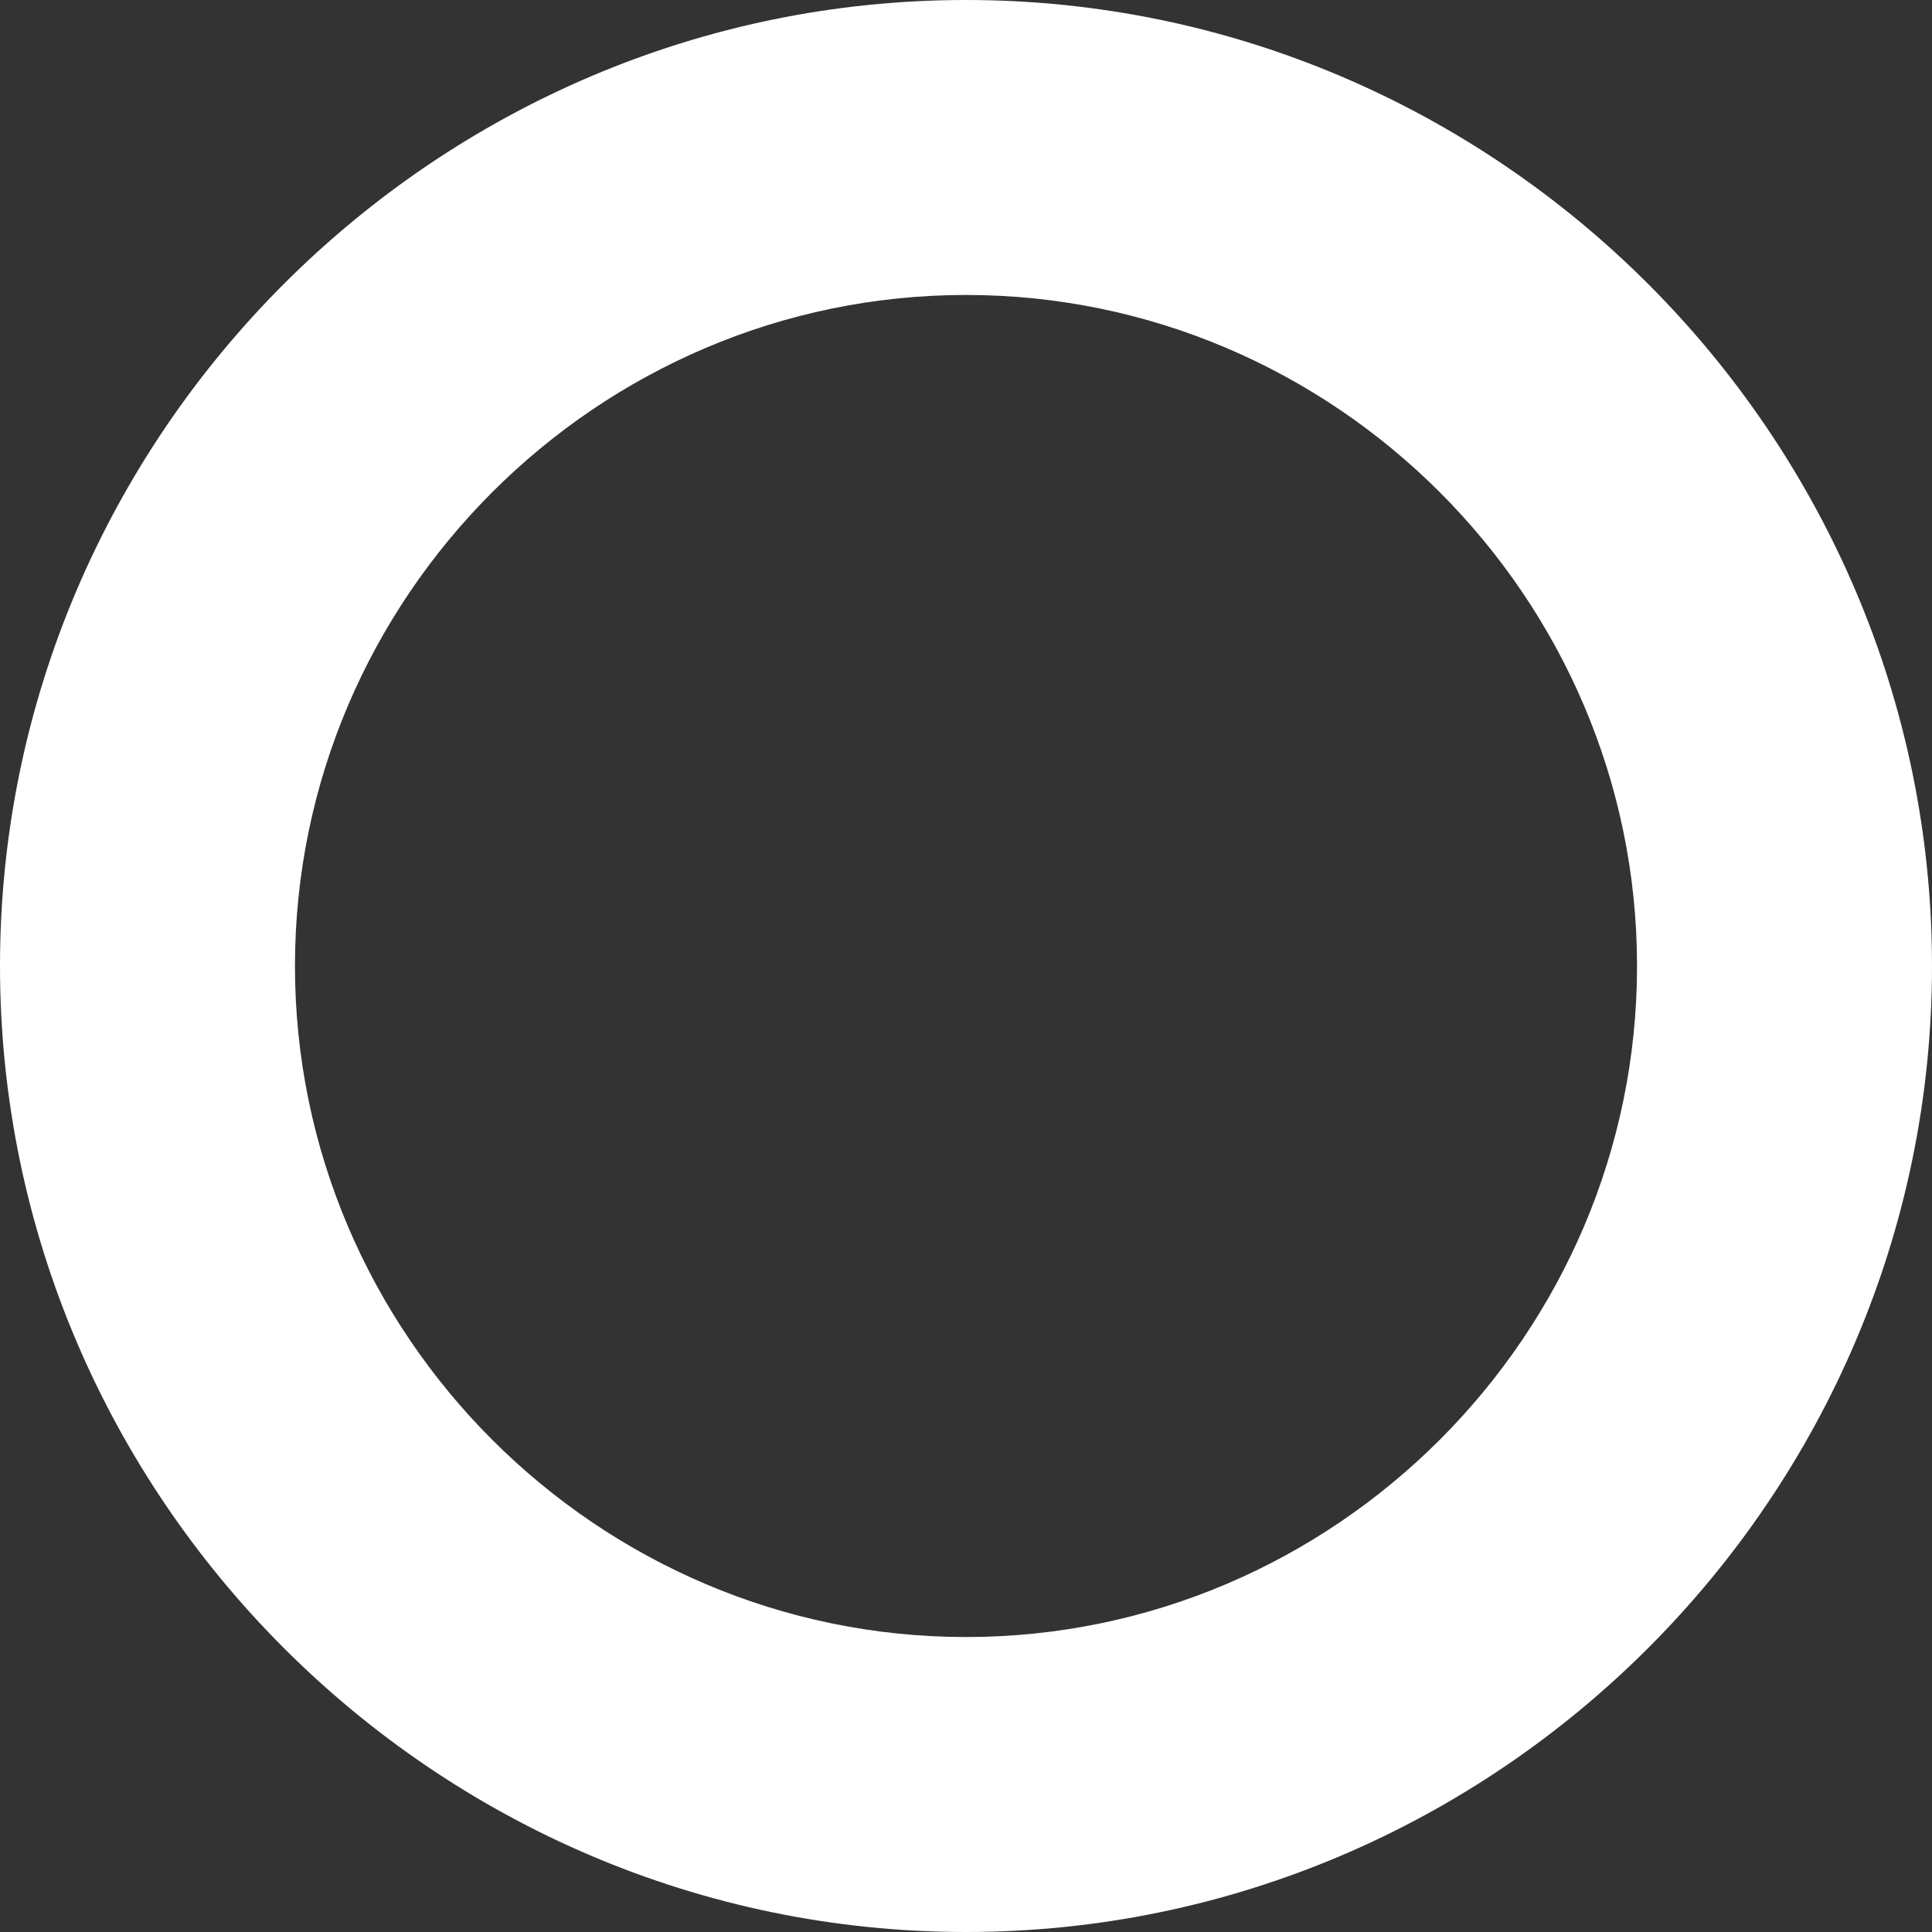 <?xml version="1.0" encoding="utf-8"?>
<!-- Generator: Adobe Illustrator 18.0.0, SVG Export Plug-In . SVG Version: 6.00 Build 0)  -->
<!DOCTYPE svg PUBLIC "-//W3C//DTD SVG 1.1//EN" "http://www.w3.org/Graphics/SVG/1.1/DTD/svg11.dtd">
<svg version="1.1" id="Layer_1" xmlns="http://www.w3.org/2000/svg" xmlns:xlink="http://www.w3.org/1999/xlink" x="0px" y="0px"
	 viewBox="0 0 26.2 26.2" enable-background="new 0 0 26.2 26.2" xml:space="preserve">
<rect x="0" y="0" width="26.2" height="26.2" fill="#333333" stroke="none"/>
<g>
	<path fill="#FFFFFF" d="M13.1,4c5,0,9.1,4.1,9.1,9.1s-4.1,9.1-9.1,9.1S4,18.1,4,13.1S8.1,4,13.1,4 M13.1,0C5.9,0,0,5.9,0,13.1
		s5.9,13.1,13.1,13.1s13.1-5.9,13.1-13.1S20.3,0,13.1,0L13.1,0z"/>
</g>
</svg>
